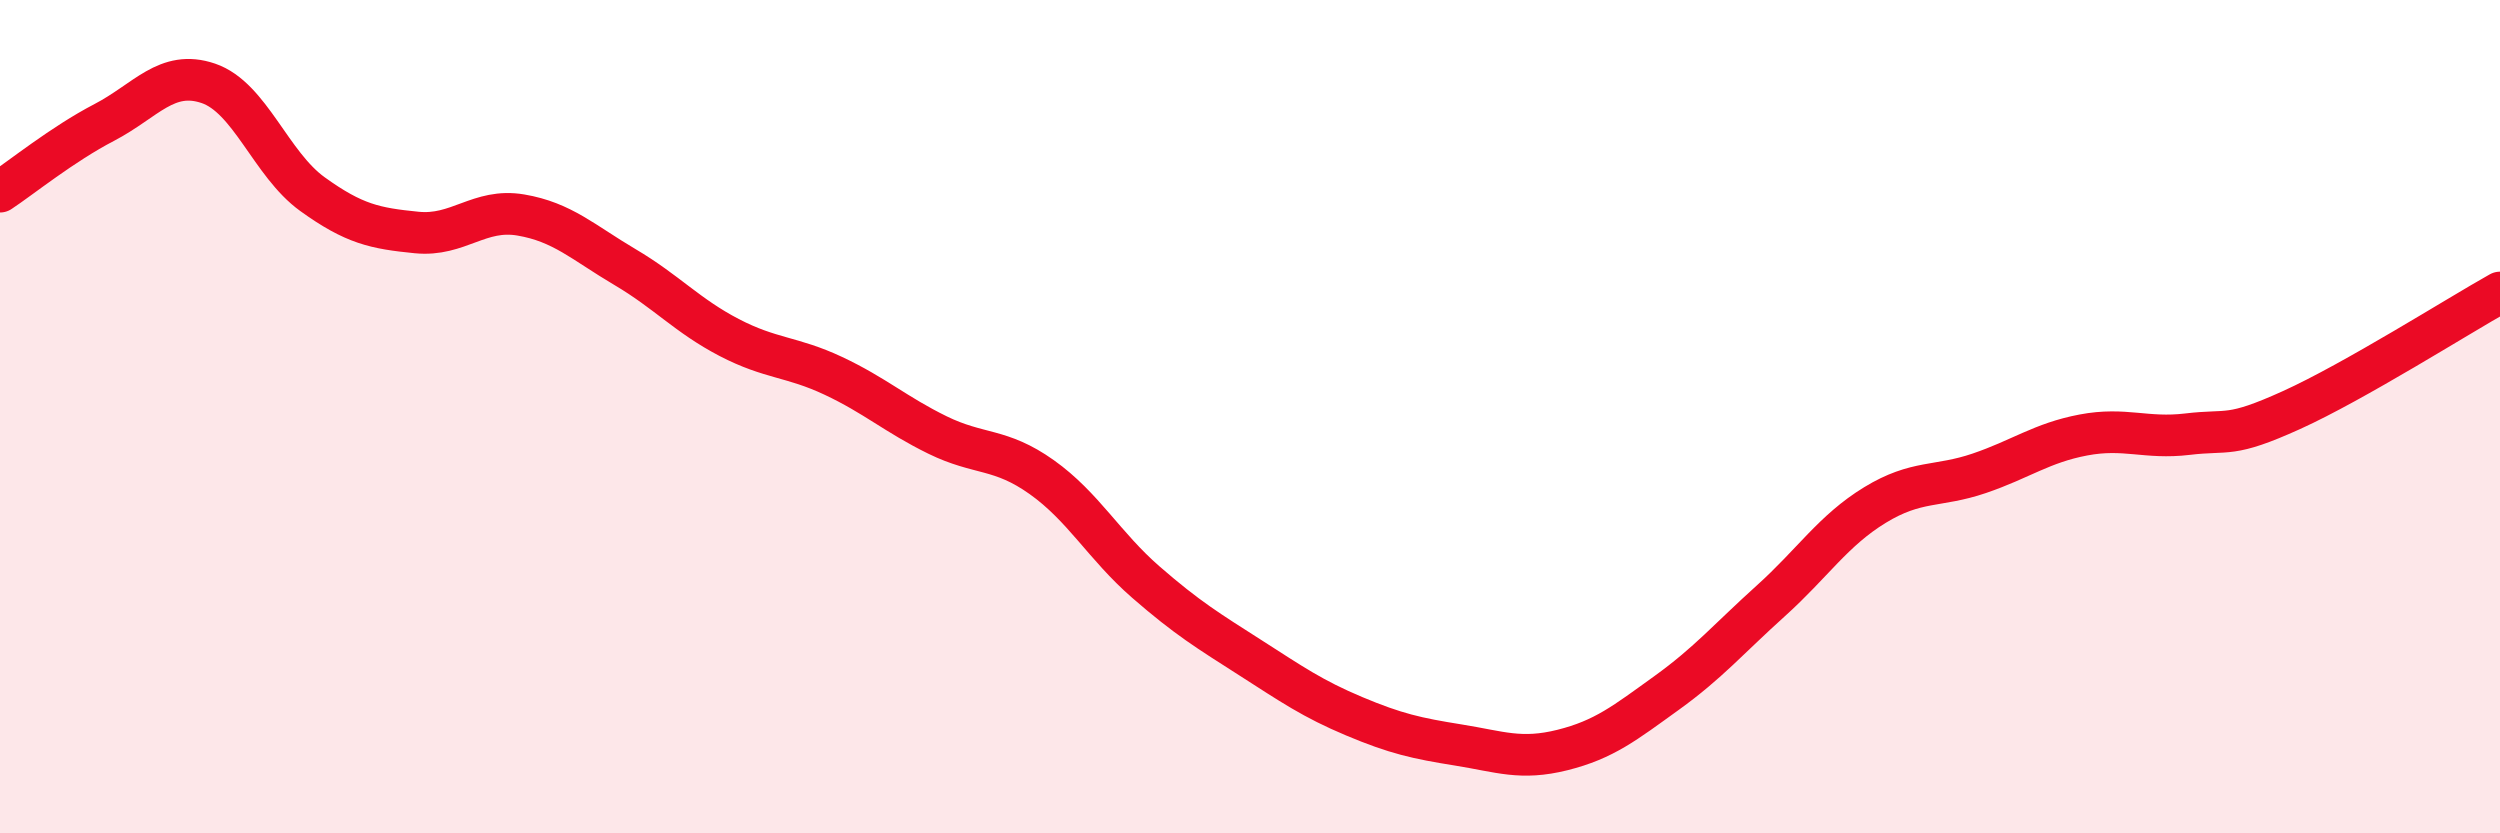
    <svg width="60" height="20" viewBox="0 0 60 20" xmlns="http://www.w3.org/2000/svg">
      <path
        d="M 0,4.6 C 0.5,4.27 1.5,3.46 2.5,2.94 C 3.5,2.42 4,1.66 5,2 C 6,2.34 6.5,3.94 7.5,4.66 C 8.5,5.38 9,5.48 10,5.58 C 11,5.68 11.5,4.99 12.5,5.16 C 13.5,5.33 14,5.82 15,6.41 C 16,7 16.5,7.58 17.5,8.1 C 18.5,8.62 19,8.55 20,9.02 C 21,9.49 21.5,9.95 22.5,10.44 C 23.5,10.93 24,10.74 25,11.45 C 26,12.16 26.5,13.1 27.5,13.97 C 28.5,14.84 29,15.14 30,15.78 C 31,16.42 31.5,16.77 32.5,17.19 C 33.5,17.61 34,17.72 35,17.88 C 36,18.04 36.5,18.25 37.5,18 C 38.5,17.75 39,17.35 40,16.63 C 41,15.91 41.5,15.32 42.5,14.42 C 43.5,13.52 44,12.73 45,12.12 C 46,11.51 46.5,11.7 47.5,11.36 C 48.5,11.02 49,10.63 50,10.44 C 51,10.25 51.5,10.54 52.5,10.42 C 53.5,10.3 53.5,10.52 55,9.84 C 56.5,9.16 59,7.58 60,7.02L60 20L0 20Z"
        fill="#EB0A25"
        opacity="0.1"
        stroke-linecap="round"
        stroke-linejoin="round"
      />
      <path
        d="M 0,4.6 C 0.5,4.27 1.5,3.46 2.5,2.94 C 3.5,2.42 4,1.66 5,2 C 6,2.34 6.5,3.94 7.5,4.66 C 8.5,5.38 9,5.48 10,5.58 C 11,5.68 11.5,4.99 12.5,5.16 C 13.5,5.33 14,5.82 15,6.41 C 16,7 16.5,7.58 17.5,8.1 C 18.5,8.62 19,8.55 20,9.02 C 21,9.49 21.5,9.95 22.5,10.44 C 23.5,10.93 24,10.74 25,11.45 C 26,12.16 26.5,13.1 27.5,13.97 C 28.5,14.84 29,15.14 30,15.78 C 31,16.42 31.5,16.77 32.5,17.19 C 33.5,17.61 34,17.72 35,17.88 C 36,18.04 36.5,18.25 37.5,18 C 38.5,17.75 39,17.35 40,16.63 C 41,15.91 41.5,15.32 42.5,14.42 C 43.5,13.52 44,12.73 45,12.12 C 46,11.51 46.5,11.7 47.5,11.36 C 48.5,11.02 49,10.63 50,10.44 C 51,10.25 51.5,10.54 52.5,10.42 C 53.5,10.3 53.5,10.52 55,9.84 C 56.5,9.16 59,7.58 60,7.02"
        stroke="#EB0A25"
        stroke-width="1"
        fill="none"
        stroke-linecap="round"
        stroke-linejoin="round"
      />
    </svg>
  